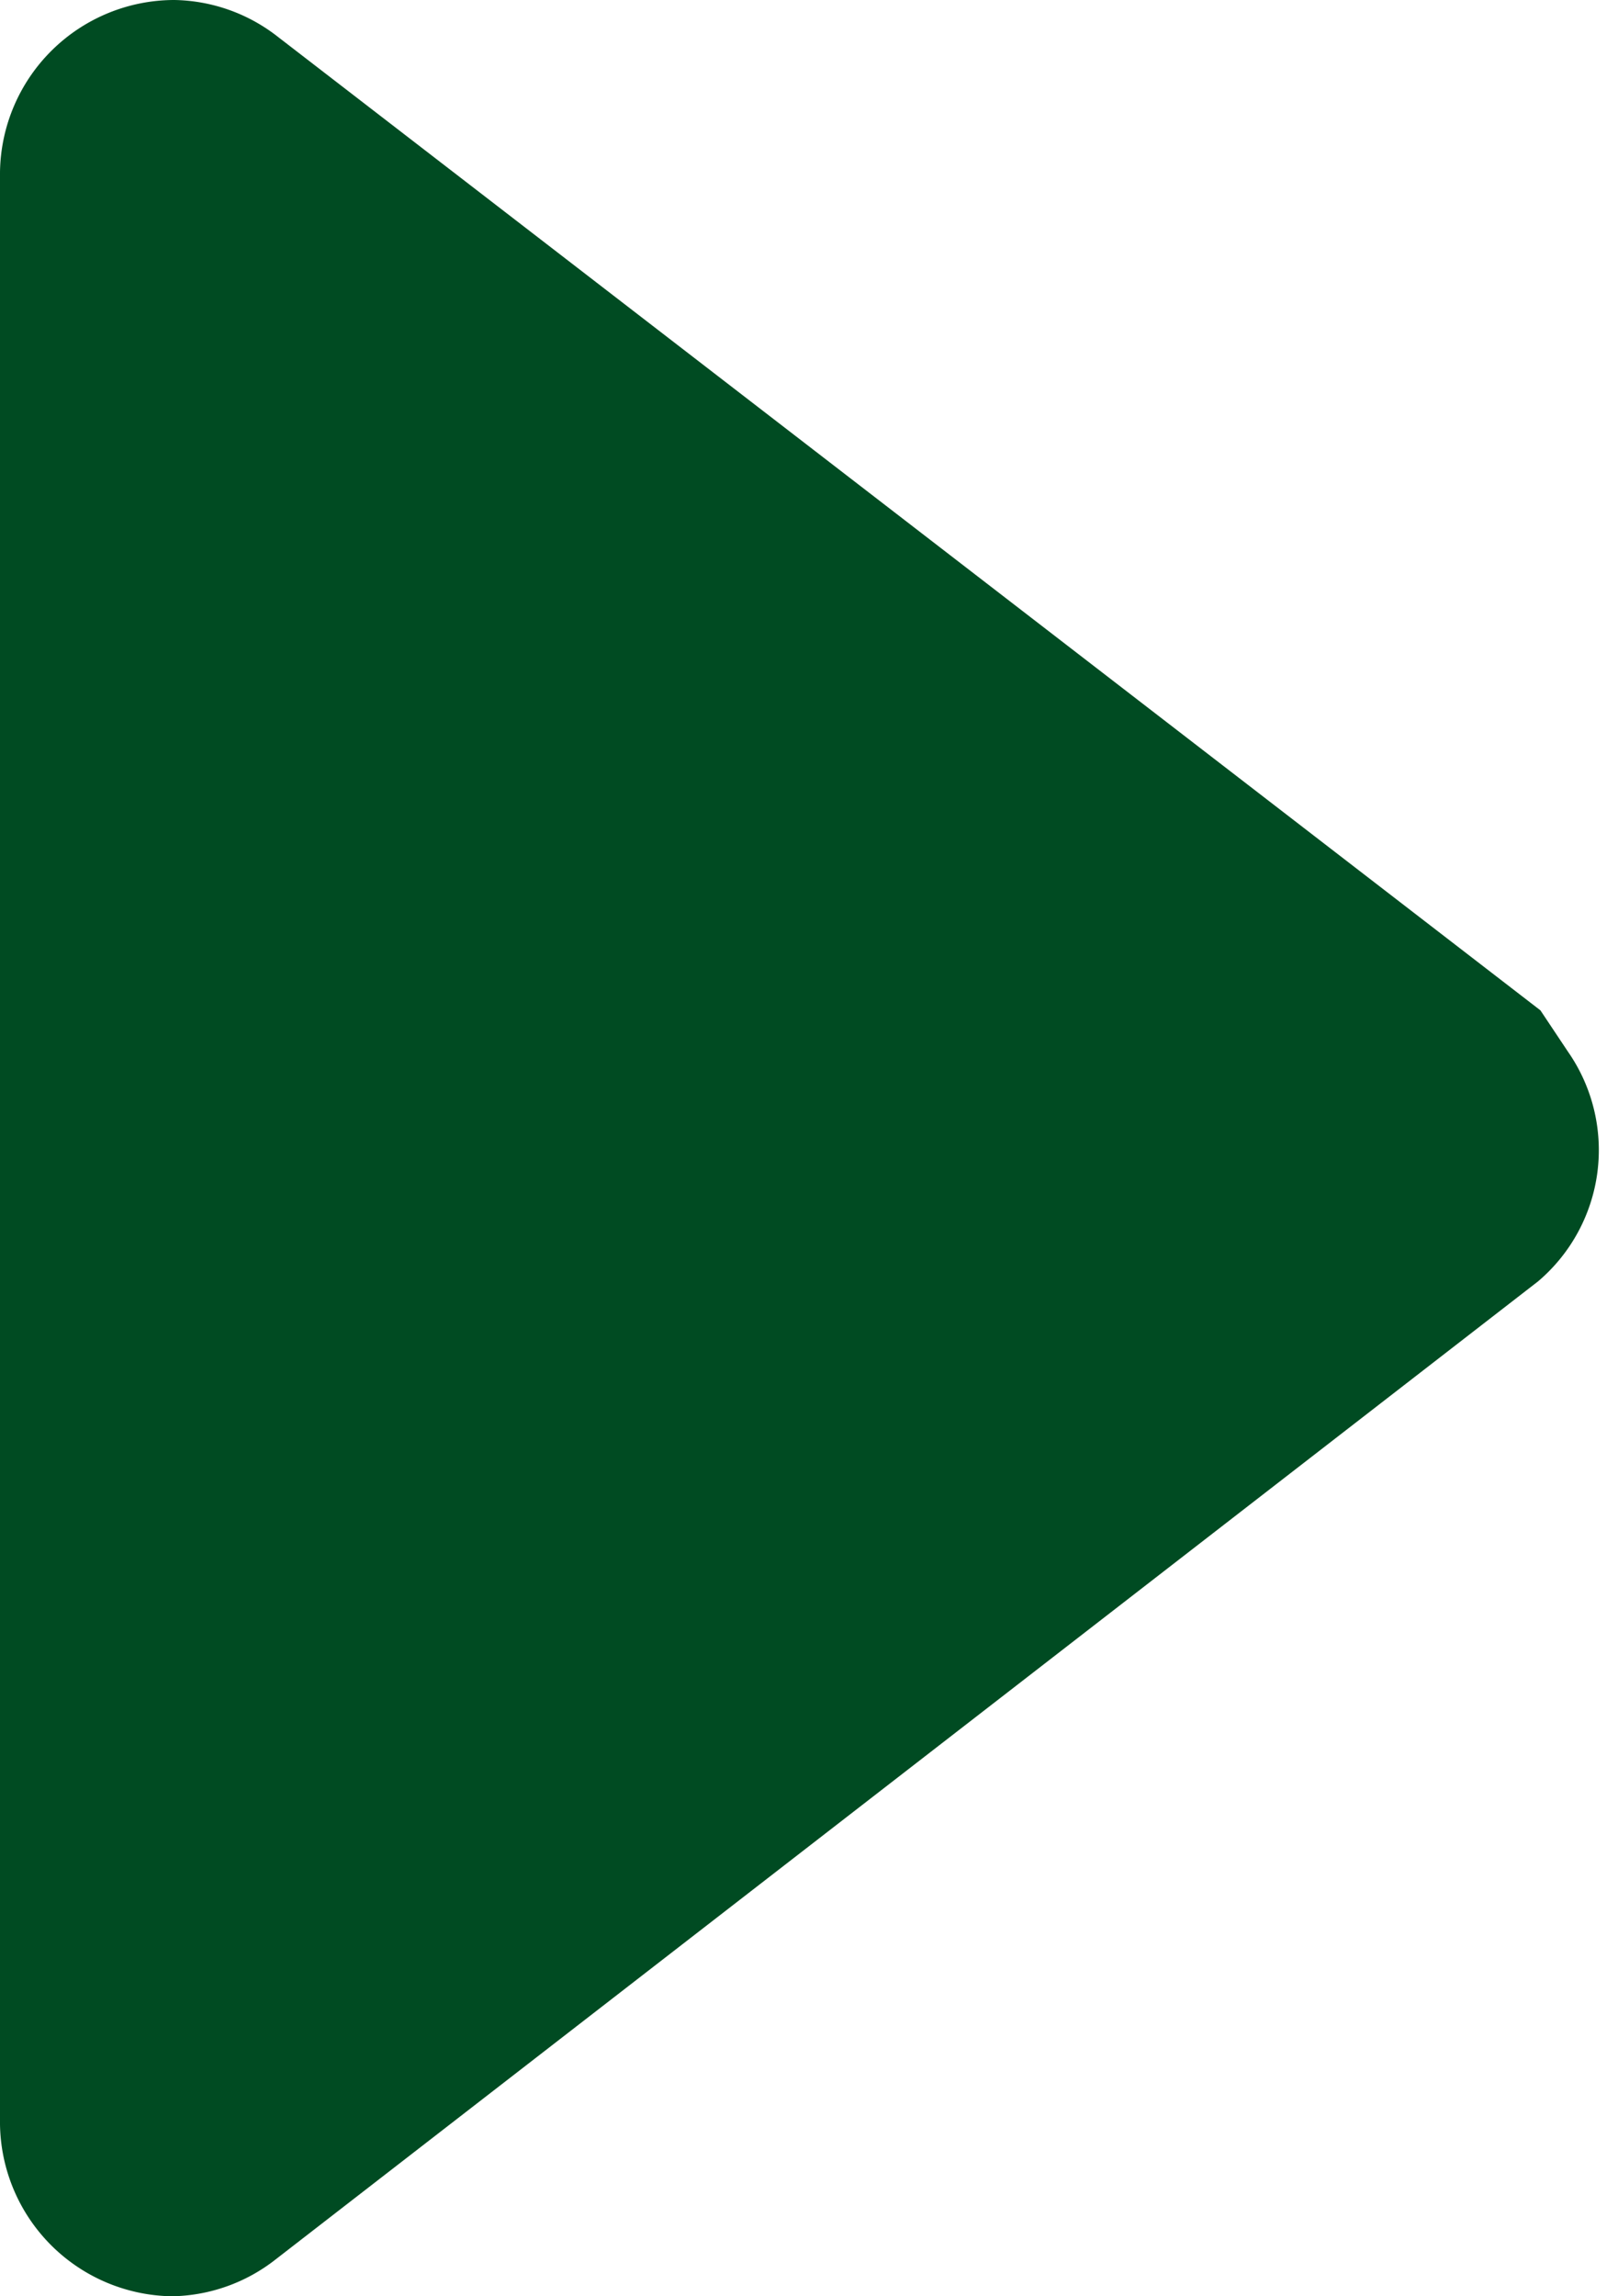 <svg xmlns="http://www.w3.org/2000/svg" viewBox="0 0 7 10"><defs><style>.cls-1{fill:#004b22;fill-rule:evenodd;}</style></defs><title>arrowgreen</title><g id="Ebene_2" data-name="Ebene 2"><g id="Ebene_1-2" data-name="Ebene 1"><g id="Ebene_2-2" data-name="Ebene 2"><g id="Ebene_1-2-2" data-name="Ebene 1-2"><path class="cls-1" d="M1.21.16A.75.75,0,0,0,.76,0,.76.76,0,0,0,0,.75v8.5A.76.76,0,0,0,.75,10h0a.75.75,0,0,0,.45-.16l5.5-4.26a.75.75,0,0,0,.13-1L6.71,4.4Z"/></g></g></g></g></svg>